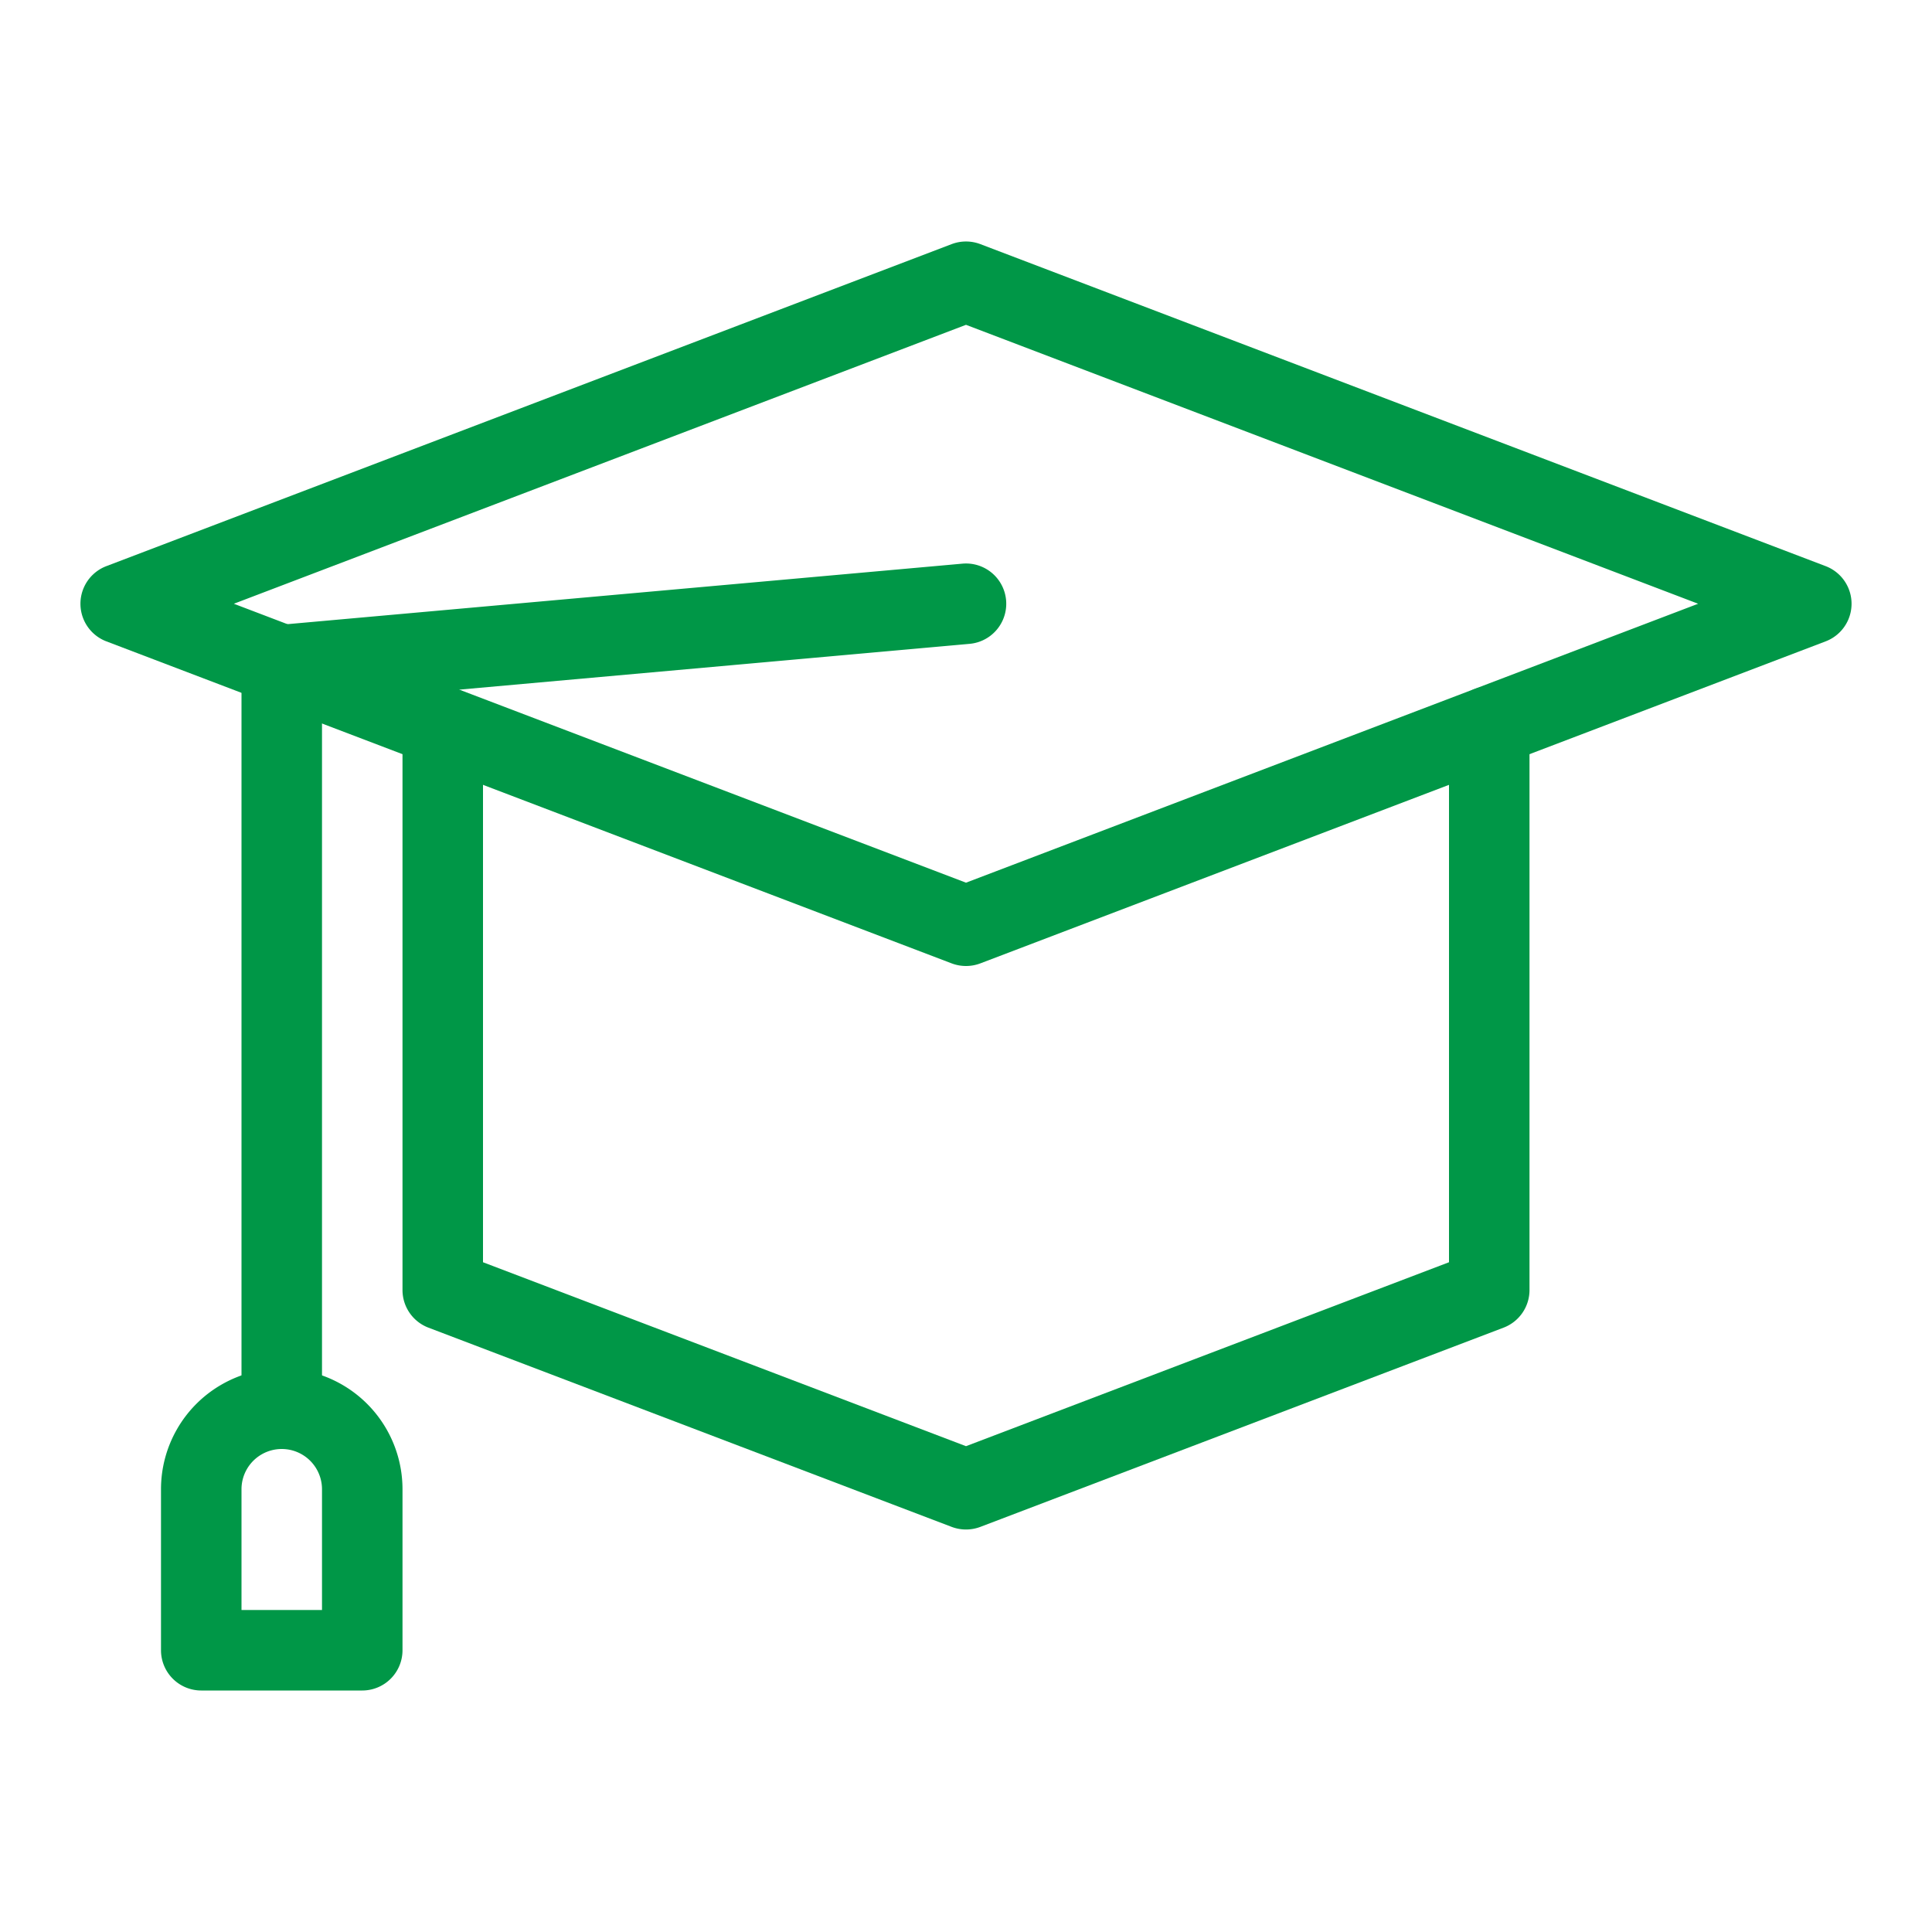 <svg xmlns="http://www.w3.org/2000/svg" version="1.1" xmlns:xlink="http://www.w3.org/1999/xlink" width="512" height="512" x="0" y="0" viewBox="0 0 48 48" style="enable-background:new 0 0 512 512" xml:space="preserve" class=""><g><path d="M24 24a1.007 1.007 0 0 1-.356-.065l-21-8a1 1 0 0 1 0-1.87l21-8a1.005 1.005 0 0 1 .712 0l21 8a1 1 0 0 1 0 1.87l-21 8A1.007 1.007 0 0 1 24 24ZM5.81 15 24 21.93 42.19 15 24 8.07Z" fill="#009747" opacity="1" data-original="#000000" class=""></path><path d="M24 38a1.007 1.007 0 0 1-.356-.065l-13-4.95A1 1 0 0 1 10 32.05v-14a1 1 0 0 1 2 0v13.31l12 4.57 12-4.57V18.05a1 1 0 0 1 2 0v14a1 1 0 0 1-.644.935l-13 4.95A1.007 1.007 0 0 1 24 38Z" fill="#009747" opacity="1" data-original="#000000" class=""></path><path d="M7 36a1 1 0 0 1-1-1V16.524a1 1 0 0 1 .91-.996l17-1.524a1 1 0 0 1 .18 1.992L8 17.44V35a1 1 0 0 1-1 1Z" fill="#009747" opacity="1" data-original="#000000" class=""></path><path d="M9 42H5a1 1 0 0 1-1-1v-4a3 3 0 0 1 6 0v4a1 1 0 0 1-1 1Zm-3-2h2v-3a1 1 0 0 0-2 0Z" fill="#009747" opacity="1" data-original="#000000" class=""></path></g></svg>